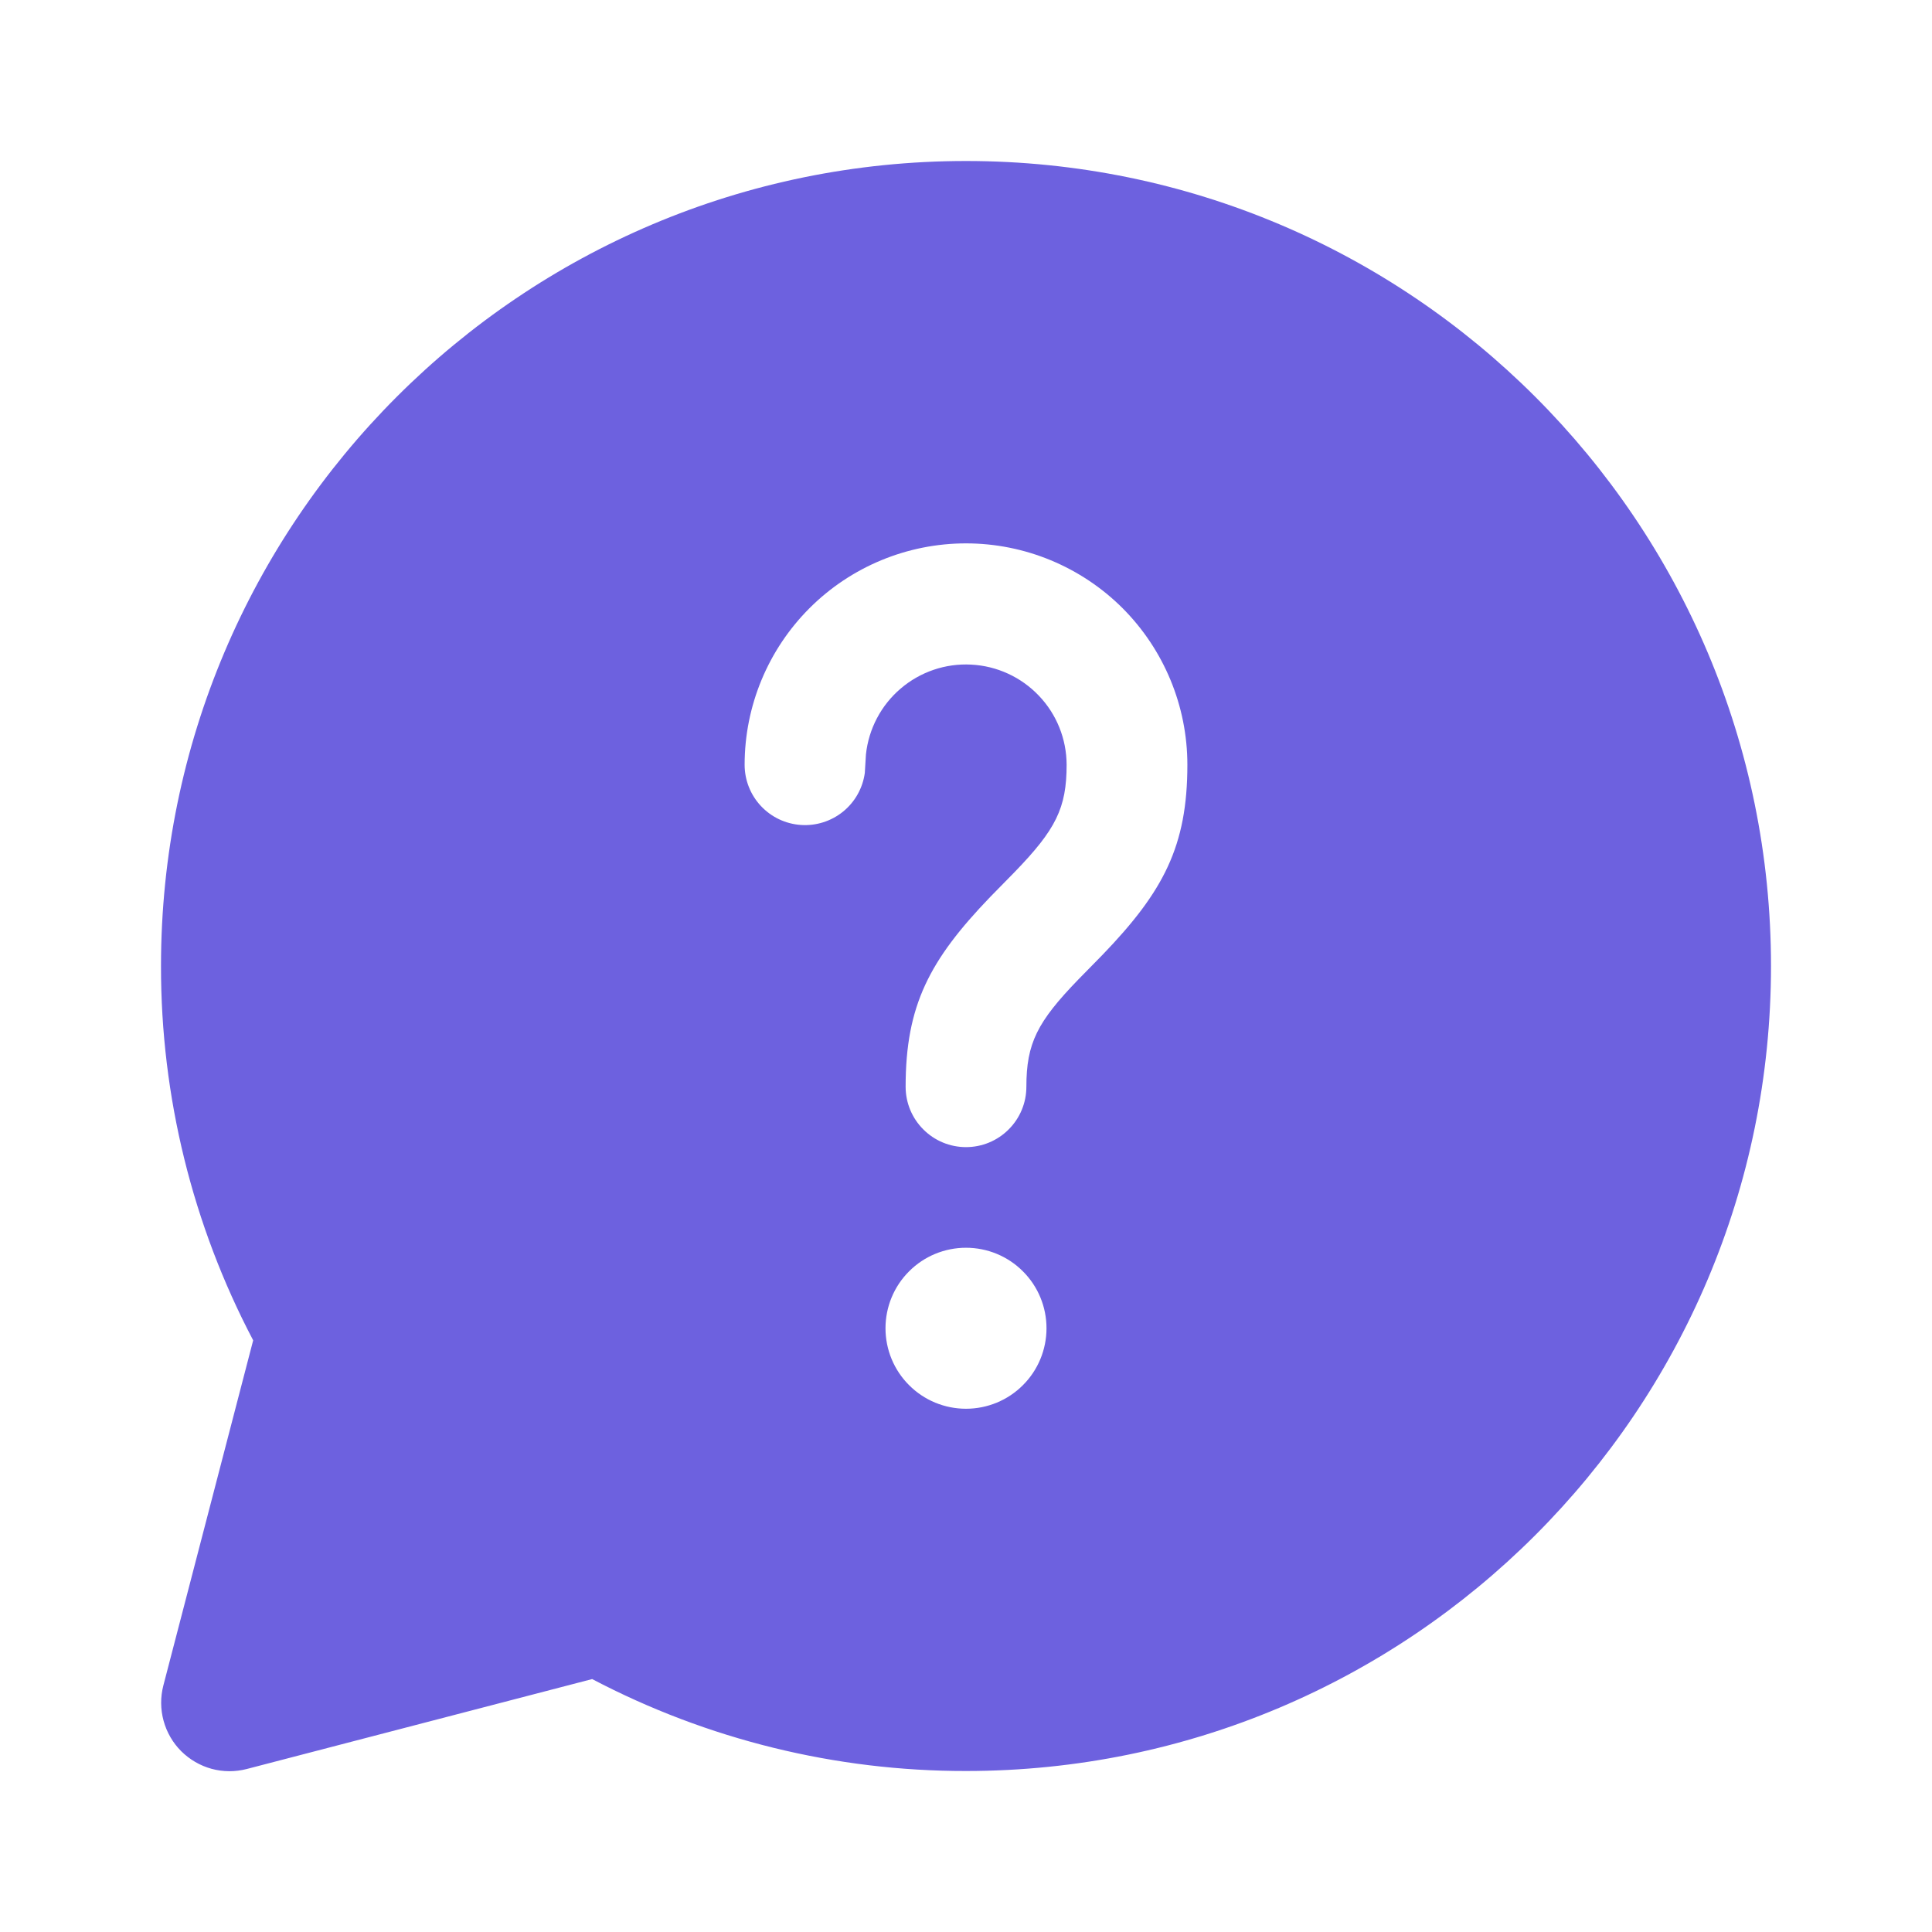 <svg xmlns="http://www.w3.org/2000/svg" width="24" height="24" fill="none"><path d="M12 2C17.523 2 22 6.477 22 12C22 17.523 17.523 22 12 22C10.382 22.002 8.788 21.61 7.356 20.858L3.066 21.975C2.923 22.012 2.772 22.012 2.629 21.973C2.486 21.934 2.356 21.858 2.251 21.754C2.146 21.649 2.071 21.519 2.032 21.376C1.993 21.233 1.992 21.082 2.029 20.939L3.145 16.65C2.391 15.216 1.998 13.62 2 12C2 6.477 6.477 2 12 2ZM12 15.5C11.735 15.5 11.48 15.605 11.293 15.793C11.105 15.98 11 16.235 11 16.5C11 16.765 11.105 17.02 11.293 17.207C11.48 17.395 11.735 17.5 12 17.5C12.265 17.5 12.52 17.395 12.707 17.207C12.895 17.02 13 16.765 13 16.5C13 16.235 12.895 15.98 12.707 15.793C12.52 15.605 12.265 15.5 12 15.5ZM12 6.75C11.271 6.75 10.571 7.04 10.056 7.555C9.54 8.071 9.25 8.771 9.25 9.5C9.25 9.69 9.322 9.873 9.452 10.012C9.582 10.151 9.759 10.235 9.949 10.248C10.139 10.261 10.326 10.201 10.473 10.082C10.621 9.962 10.717 9.79 10.743 9.602L10.757 9.372C10.791 9.054 10.945 8.761 11.188 8.554C11.431 8.346 11.745 8.239 12.064 8.256C12.383 8.272 12.684 8.41 12.905 8.642C13.126 8.873 13.249 9.18 13.25 9.5C13.25 10.039 13.115 10.305 12.605 10.832L12.301 11.142C11.547 11.926 11.25 12.489 11.25 13.5C11.25 13.699 11.329 13.89 11.47 14.03C11.61 14.171 11.801 14.25 12 14.25C12.199 14.25 12.39 14.171 12.53 14.03C12.671 13.89 12.75 13.699 12.75 13.5C12.75 12.961 12.885 12.695 13.395 12.168L13.699 11.858C14.453 11.074 14.75 10.511 14.75 9.5C14.75 8.771 14.46 8.071 13.945 7.555C13.429 7.04 12.729 6.75 12 6.75Z" fill="#6D61DF"/></svg>